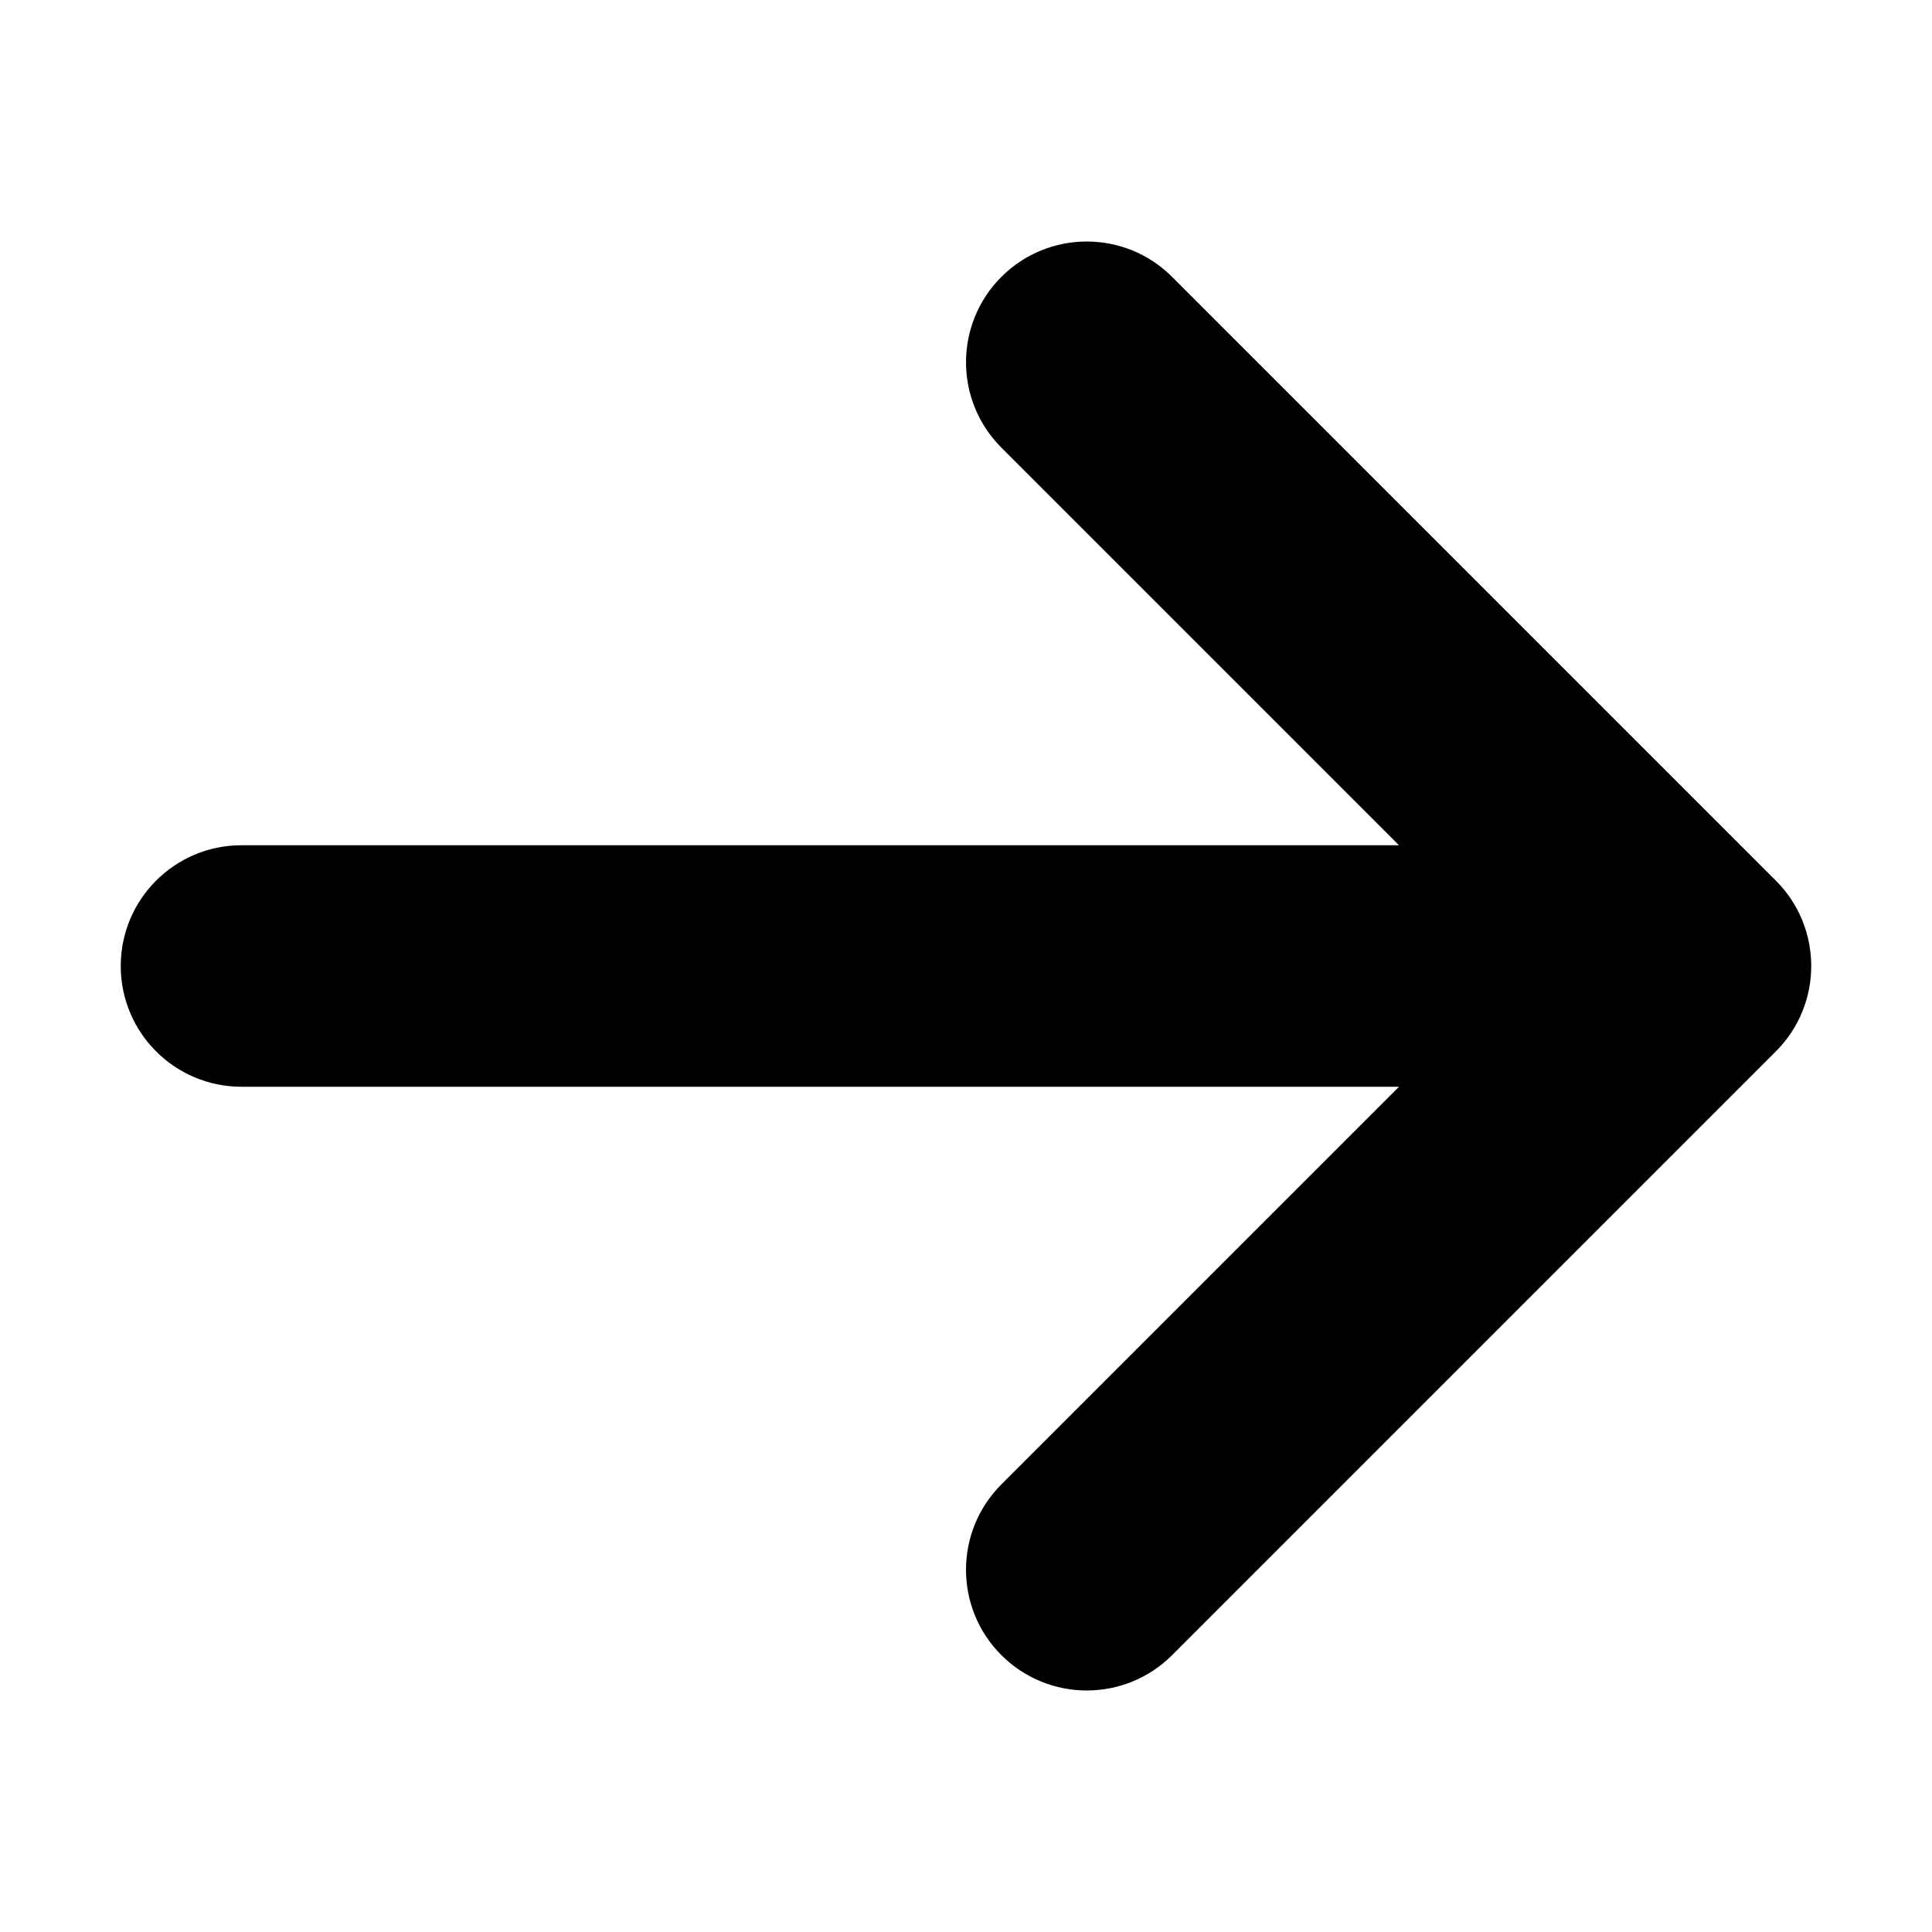 <?xml version="1.0" standalone="no"?><!DOCTYPE svg PUBLIC "-//W3C//DTD SVG 1.1//EN" "http://www.w3.org/Graphics/SVG/1.1/DTD/svg11.dtd"><svg t="1502347773356" class="icon" style="" viewBox="0 0 1024 1024" version="1.1" xmlns="http://www.w3.org/2000/svg" p-id="2261" xmlns:xlink="http://www.w3.org/1999/xlink" width="16" height="16"><defs><style type="text/css"></style></defs><path d="M621.248 877.248l320-320c24.992-24.992 24.992-65.504 0-90.496l-320-320c-24.992-24.992-65.504-24.992-90.496 0s-24.992 65.504 0 90.496l210.752 210.752h-613.504c-35.36 0-64 28.64-64 64s28.64 64 64 64h613.504l-210.752 210.752c-12.48 12.512-18.752 28.864-18.752 45.248s6.24 32.768 18.752 45.248c24.992 24.992 65.504 24.992 90.496 0z" p-id="2262" fill="#000000"></path></svg>